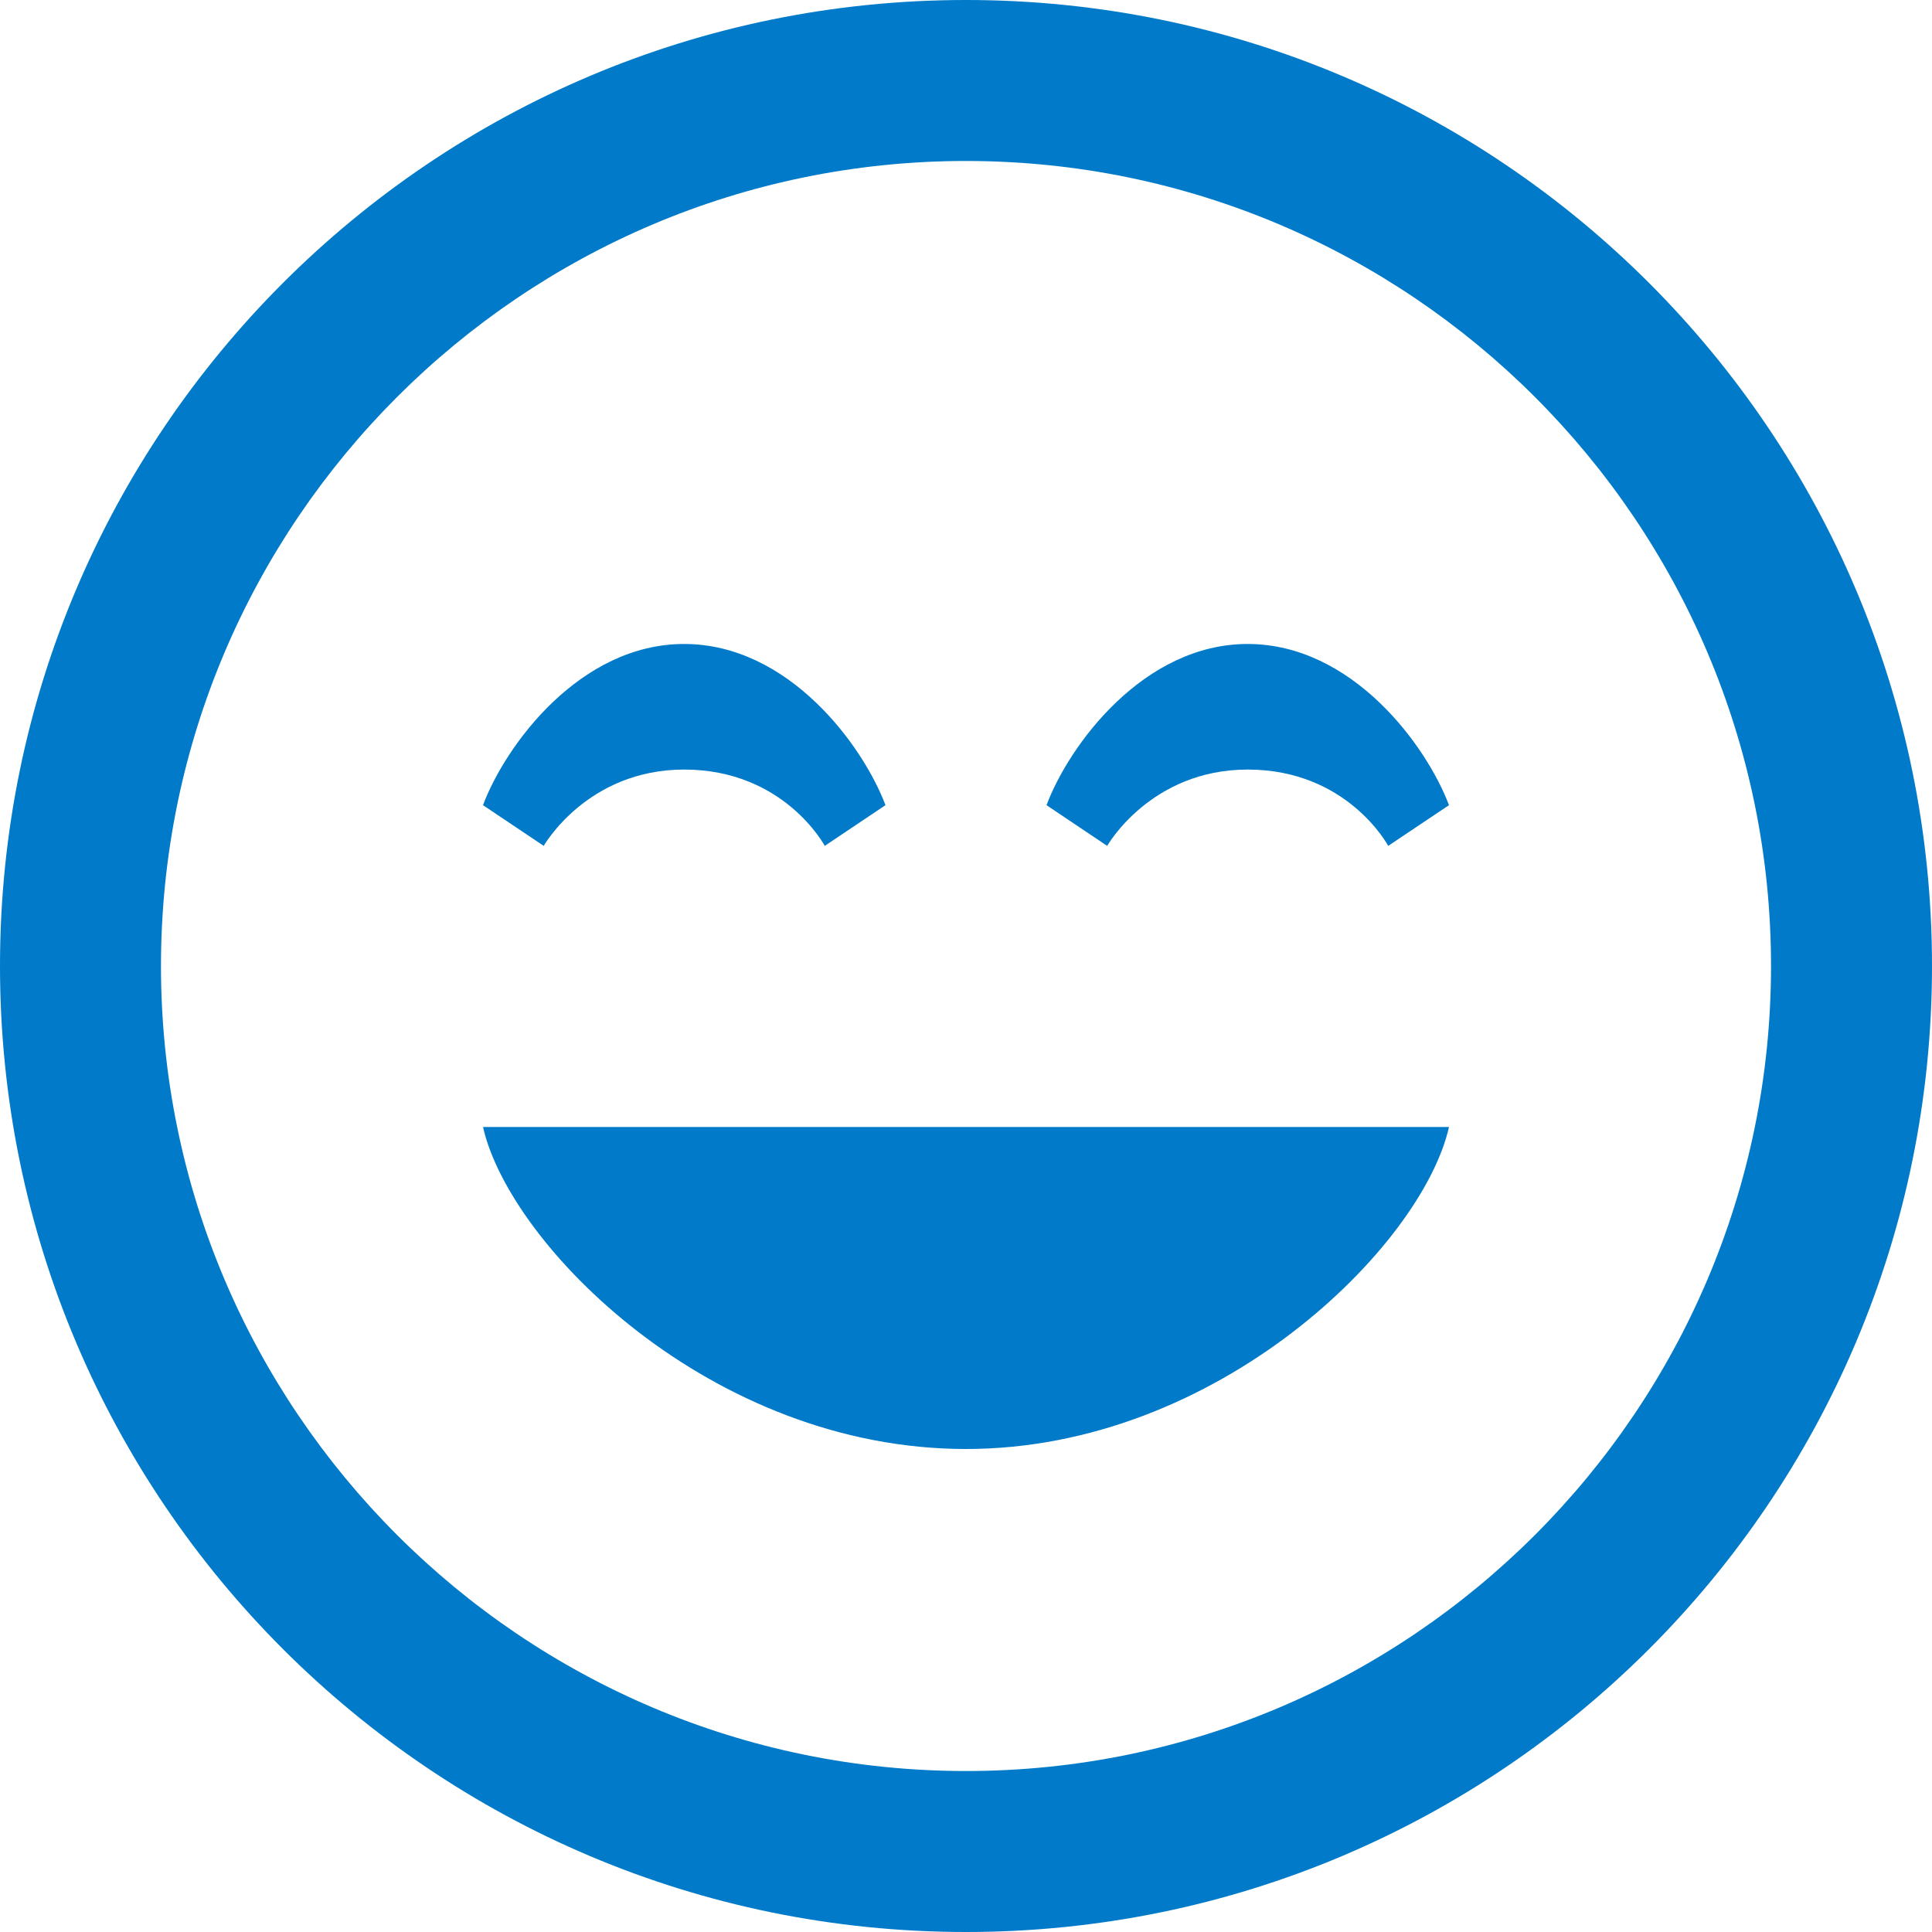 <svg width="50" height="50" viewBox="0 0 28 28" class="" aria-hidden="true" xmlns="http://www.w3.org/2000/svg" xmlns:xlink="http://www.w3.org/1999/xlink"><path d="M14 2.333C20.433 2.333 25.667 7.567 25.667 14C25.667 20.433 20.433 25.667 14 25.667C7.567 25.667 2.333 20.433 2.333 14C2.333 7.567 7.567 2.333 14 2.333ZM14 0C6.269 0 0 6.269 0 14C0 21.732 6.269 28 14 28C21.732 28 28 21.732 28 14C28 6.269 21.732 0 14 0ZM21 16.333H7C7.386 18.043 10.298 21 14.001 21C17.657 21 20.611 18.059 21 16.333ZM21 11.669L20.119 12.259C20.119 12.259 19.532 11.153 18.082 11.153C16.674 11.153 16.046 12.259 16.046 12.259L15.167 11.669C15.495 10.796 16.573 9.333 18.082 9.333C19.593 9.333 20.67 10.796 21 11.669ZM12.833 11.669L11.953 12.259C11.953 12.259 11.366 11.153 9.915 11.153C8.507 11.153 7.88 12.259 7.88 12.259L7 11.669C7.328 10.796 8.406 9.333 9.915 9.333C11.426 9.333 12.503 10.796 12.833 11.669Z" fill="#007AC9"></path></svg>